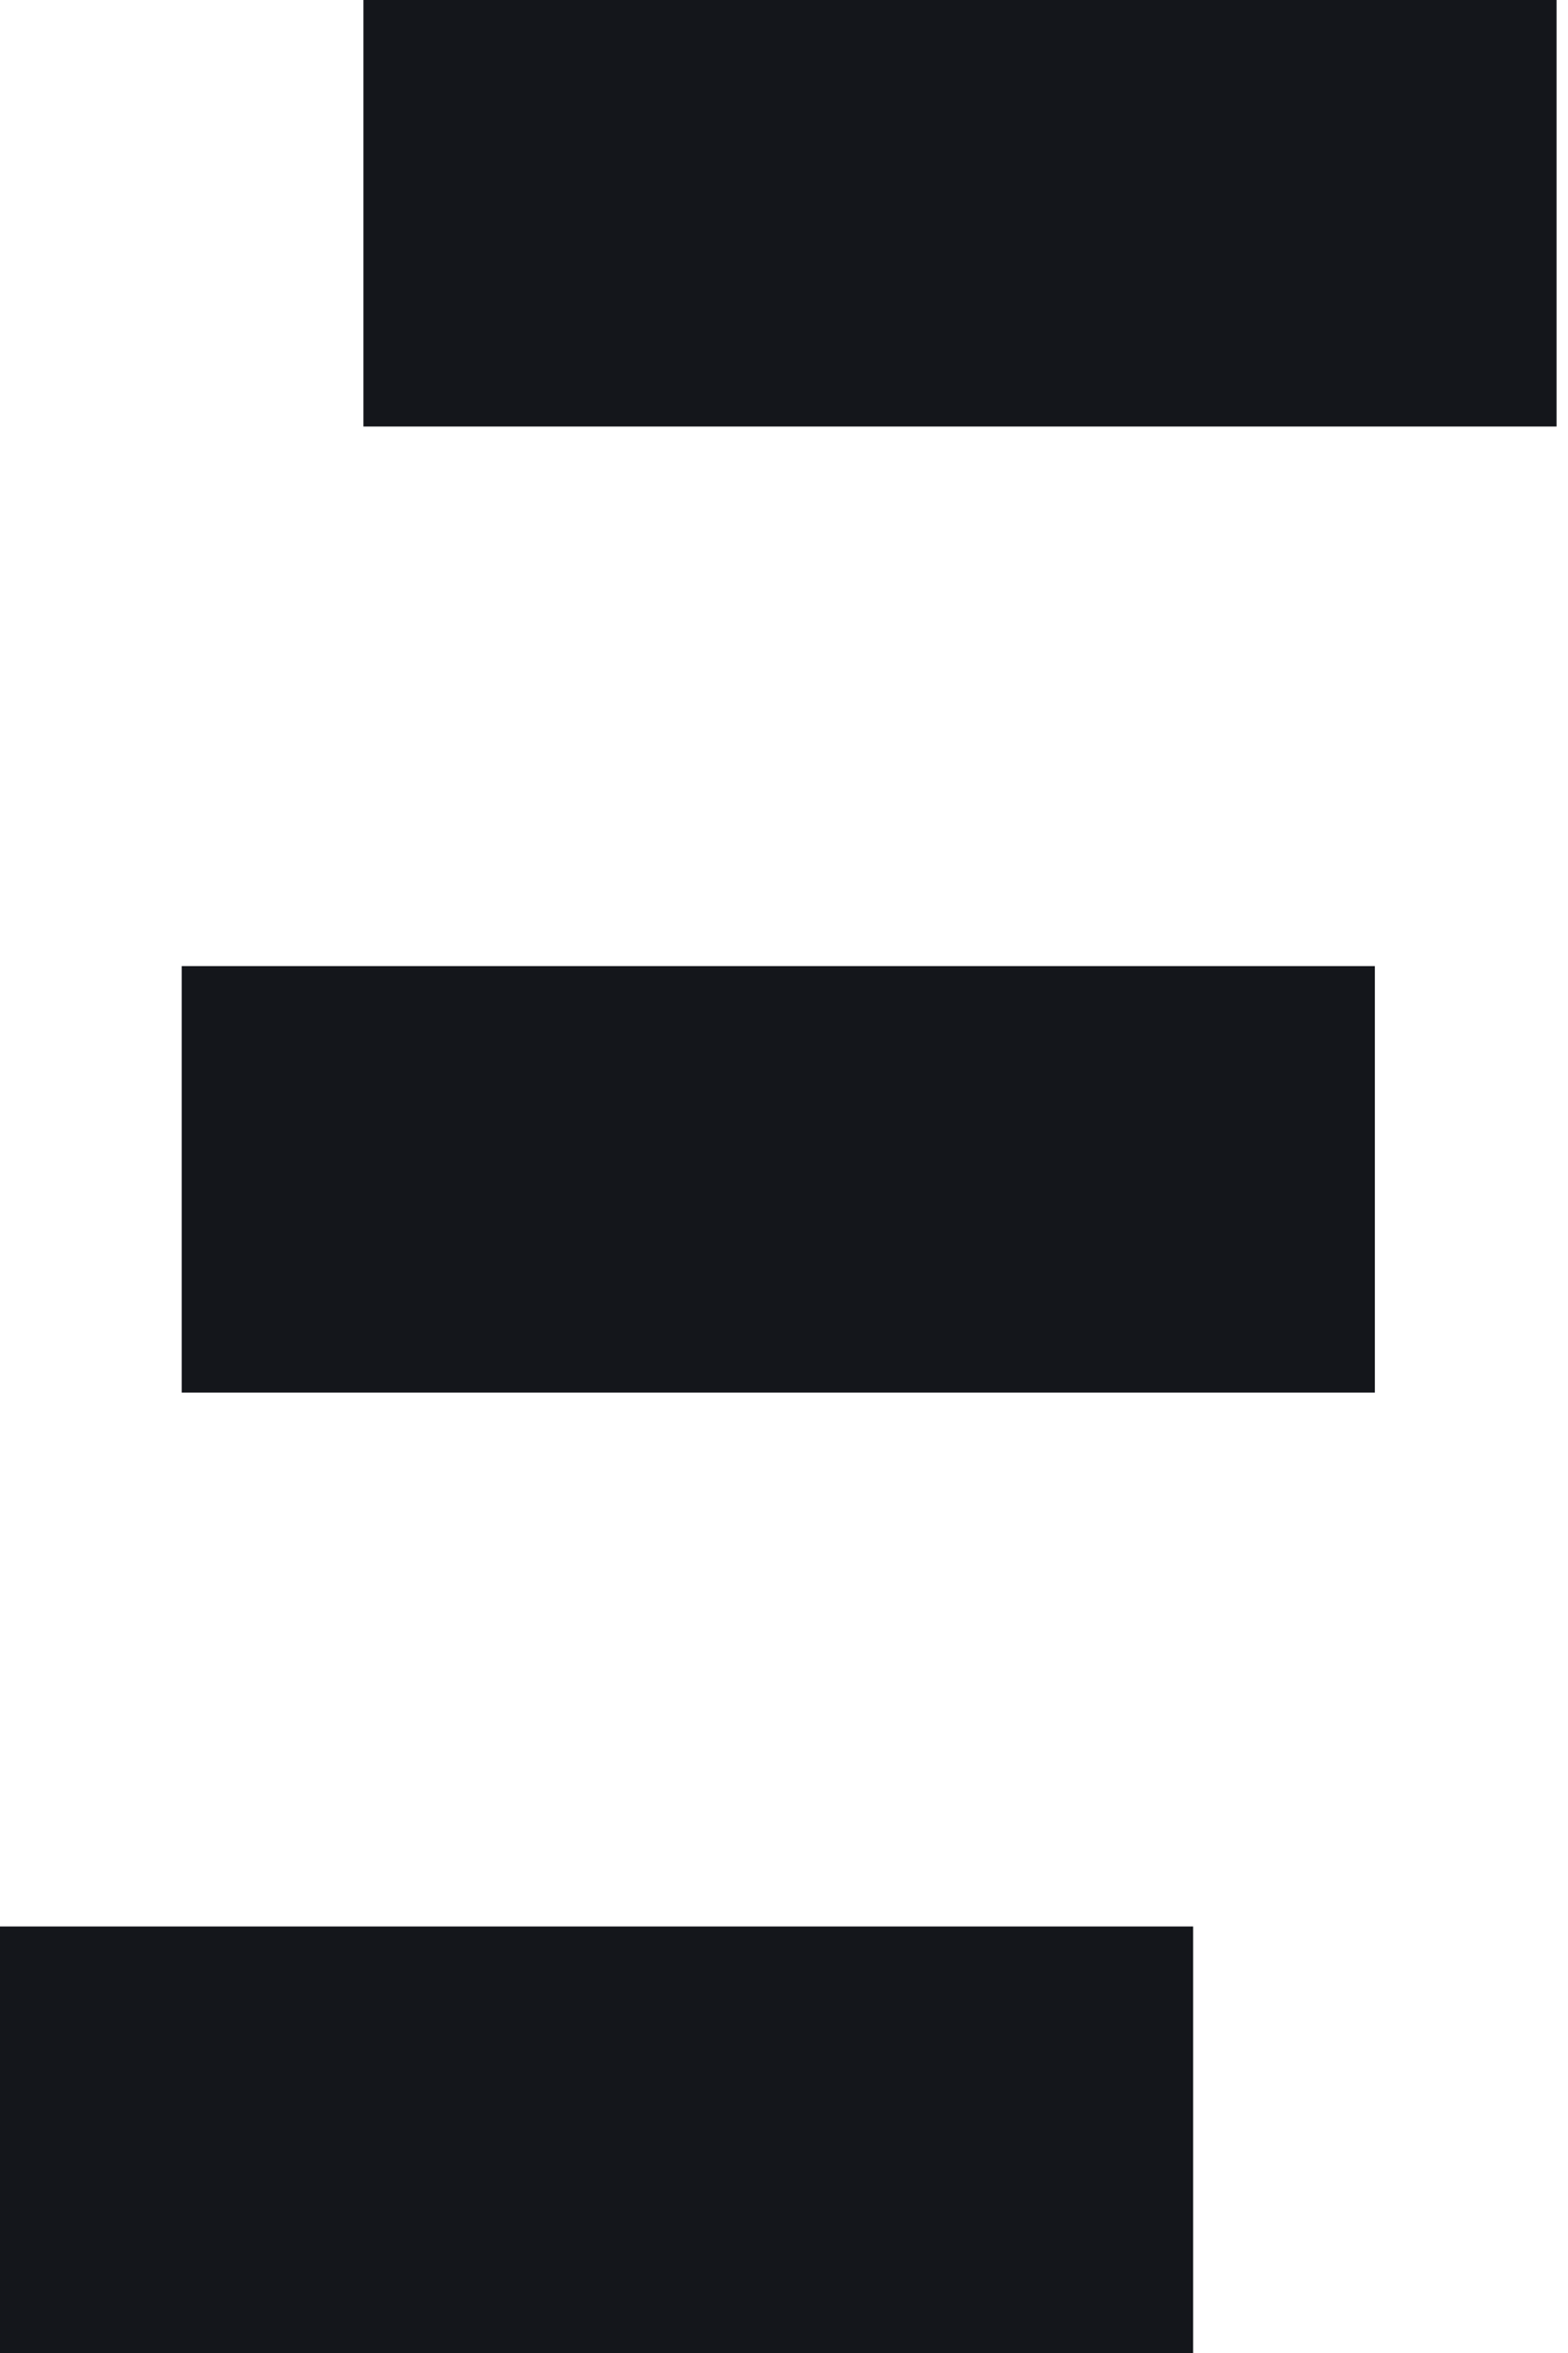 <svg width="30" height="45" viewBox="0 0 30 45" fill="none" xmlns="http://www.w3.org/2000/svg">
<path d="M29.781 0H6.953V8.157H29.781V0Z" fill="#14161B"/>
<path d="M26.305 18.476H3.476V26.633H26.305V18.476Z" fill="#14161B"/>
<path d="M22.828 36.843H0V45H22.828V36.843Z" fill="#14161B"/>
</svg>
